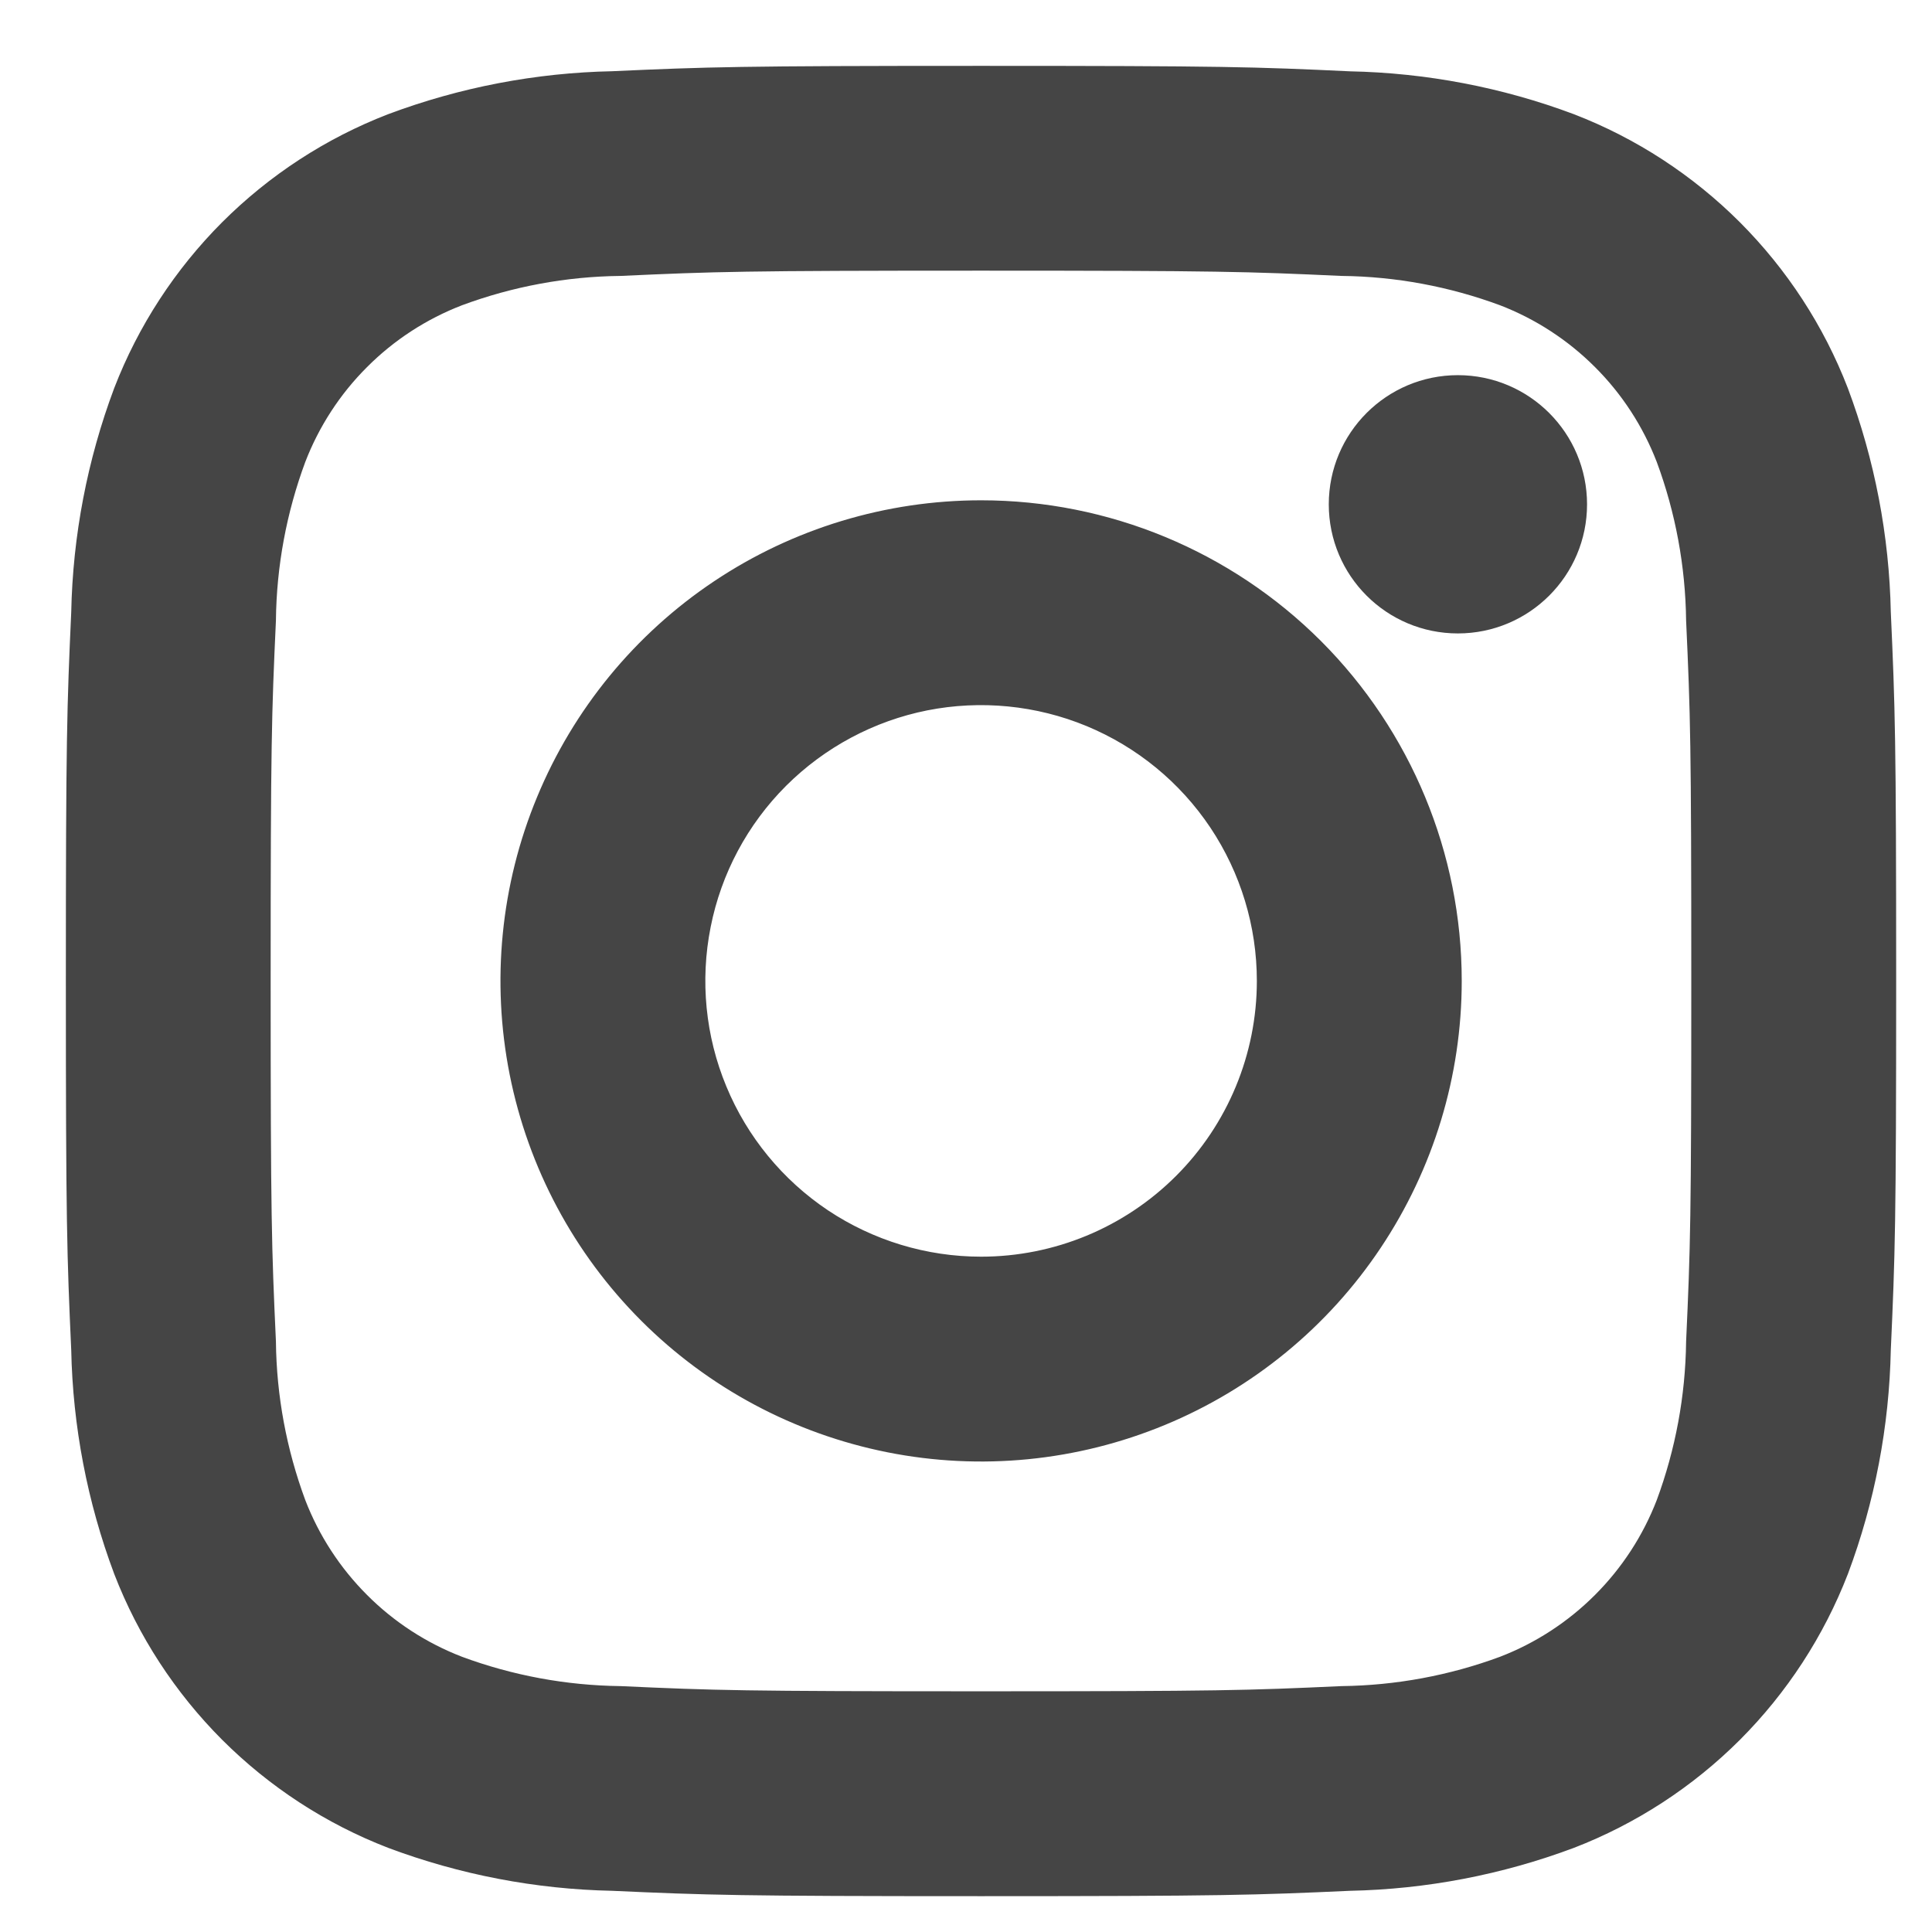 <svg width="22" height="22" viewBox="0 0 22 22" fill="none" xmlns="http://www.w3.org/2000/svg">
<path d="M16.601 6.963C17.275 6.963 17.822 6.417 17.822 5.743C17.822 5.069 17.275 4.522 16.601 4.522C15.927 4.522 15.381 5.069 15.381 5.743C15.381 6.417 15.927 6.963 16.601 6.963Z" fill="#454545" stroke="#454545" stroke-width="0.5"/>
<path d="M11.172 5.947C10.139 5.947 9.129 6.253 8.27 6.827C7.411 7.401 6.742 8.217 6.347 9.171C5.951 10.125 5.848 11.175 6.049 12.188C6.251 13.202 6.748 14.132 7.479 14.863C8.209 15.593 9.14 16.09 10.153 16.292C11.166 16.494 12.216 16.39 13.17 15.995C14.125 15.6 14.941 14.93 15.514 14.071C16.088 13.212 16.395 12.203 16.395 11.17C16.395 9.784 15.844 8.456 14.865 7.476C13.885 6.497 12.557 5.947 11.172 5.947ZM11.172 14.56C10.501 14.56 9.846 14.361 9.288 13.989C8.731 13.616 8.296 13.086 8.04 12.467C7.783 11.848 7.716 11.166 7.847 10.508C7.977 9.85 8.3 9.246 8.774 8.772C9.249 8.298 9.853 7.975 10.51 7.844C11.168 7.714 11.85 7.781 12.469 8.037C13.089 8.294 13.618 8.728 13.991 9.286C14.363 9.844 14.562 10.499 14.562 11.17C14.562 12.069 14.205 12.931 13.569 13.567C12.933 14.203 12.071 14.56 11.172 14.56Z" fill="#454545" stroke="#454545" stroke-width="0.5"/>
<path d="M11.171 2.832C13.887 2.832 14.209 2.843 15.281 2.892C15.926 2.899 16.564 3.018 17.169 3.242C17.608 3.411 18.006 3.67 18.339 4.003C18.672 4.335 18.931 4.734 19.1 5.173C19.324 5.777 19.442 6.416 19.45 7.061C19.499 8.133 19.509 8.455 19.509 11.172C19.509 13.888 19.499 14.209 19.45 15.281C19.442 15.926 19.324 16.564 19.1 17.169C18.931 17.608 18.672 18.006 18.339 18.339C18.006 18.672 17.608 18.931 17.169 19.1C16.564 19.324 15.926 19.442 15.281 19.45C14.209 19.499 13.887 19.509 11.171 19.509C8.455 19.509 8.133 19.499 7.061 19.45C6.416 19.442 5.777 19.324 5.173 19.1C4.734 18.931 4.335 18.672 4.003 18.339C3.67 18.006 3.411 17.608 3.242 17.169C3.018 16.564 2.899 15.926 2.892 15.281C2.843 14.209 2.832 13.887 2.832 11.171C2.832 8.455 2.843 8.133 2.892 7.061C2.899 6.416 3.018 5.777 3.242 5.173C3.411 4.734 3.67 4.335 4.003 4.003C4.335 3.67 4.734 3.411 5.173 3.242C5.777 3.018 6.416 2.899 7.061 2.892C8.133 2.843 8.455 2.832 11.171 2.832V2.832ZM11.171 1C8.409 1 8.062 1.012 6.977 1.061C6.134 1.078 5.299 1.238 4.509 1.534C3.833 1.795 3.22 2.195 2.707 2.707C2.195 3.22 1.795 3.833 1.534 4.509C1.238 5.299 1.078 6.134 1.061 6.978C1.012 8.063 1 8.408 1 11.171C1 13.934 1.012 14.28 1.061 15.365C1.078 16.208 1.238 17.043 1.534 17.833C1.795 18.509 2.195 19.122 2.707 19.635C3.22 20.147 3.833 20.547 4.509 20.808C5.299 21.104 6.134 21.264 6.978 21.281C8.063 21.33 8.409 21.342 11.171 21.342C13.933 21.342 14.28 21.33 15.365 21.281C16.209 21.264 17.043 21.104 17.834 20.808C18.509 20.547 19.123 20.147 19.636 19.635C20.148 19.122 20.547 18.509 20.809 17.833C21.105 17.043 21.264 16.208 21.281 15.364C21.33 14.279 21.342 13.934 21.342 11.171C21.342 8.408 21.33 8.062 21.281 6.977C21.264 6.134 21.104 5.299 20.808 4.509C20.547 3.833 20.147 3.22 19.635 2.707C19.122 2.195 18.509 1.795 17.833 1.534C17.043 1.238 16.208 1.079 15.364 1.062C14.279 1.011 13.934 1 11.171 1Z" fill="#454545" stroke="#454545" stroke-width="0.5"/>
</svg>
